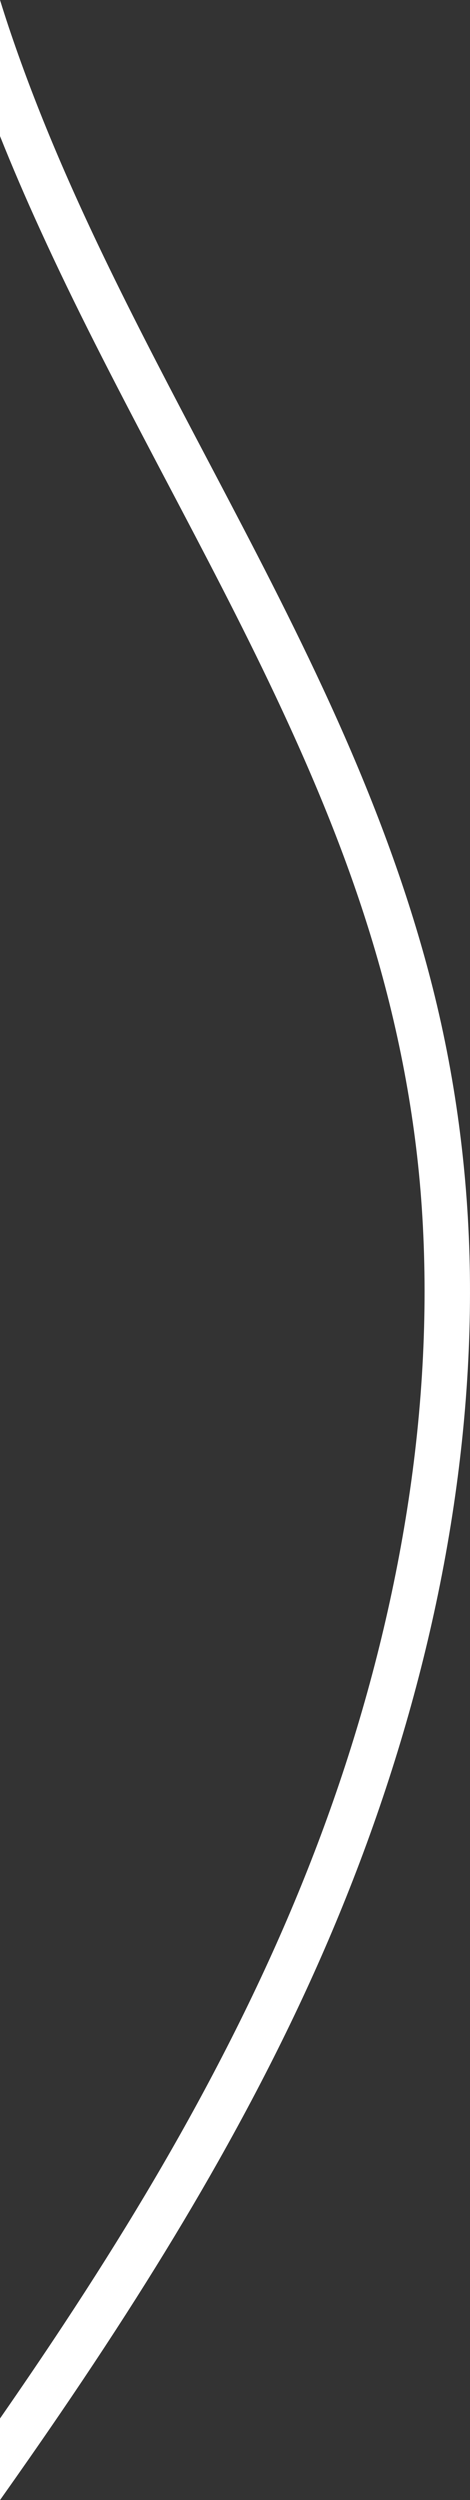 <svg xmlns="http://www.w3.org/2000/svg" id="Calque_1" data-name="Calque 1" viewBox="0 0 151 802.32"><rect x="0" y="0" width="151" height="802.32" fill="#333333" stroke="none"/><defs><style>      .cls-1 {        fill: #fff;      }    </style></defs><path class="cls-1" d="M2.79,8.67c8.06,24.03,18.32,48.6,32.29,77.31,9.87,20.31,20.52,40.52,30.81,60.07,2.56,4.85,5.11,9.71,7.66,14.57,11.76,22.42,25.29,48.61,37.13,75.6,12.58,28.69,21.85,55.1,28.33,80.75,7.76,30.74,11.79,62.71,11.98,95.02.19,32.22-3.27,65.75-10.28,99.66-6.51,31.48-16.1,63.36-28.53,94.76-11.29,28.56-25.09,57.14-42.17,87.4-14.19,25.13-30.77,51.55-50.69,80.75C12.95,783.9,6.46,793.19,0,802.32v-8.68s0-8.76,0-8.76v-8.74c6.84-9.86,13.67-19.89,20.36-30.03,18.93-28.69,34.68-55.06,48.14-80.62,15.82-30.02,28.4-58.58,38.47-87.29,10.9-31.06,18.91-62.6,23.82-93.74,5.22-33.09,6.81-65.67,4.73-96.82-1.94-28.94-7.52-58.47-16.57-87.8-7.33-23.76-17.05-48.16-30.57-76.78-10.89-23.05-22.88-45.81-34.47-67.82l-3.36-6.38c-14.43-27.46-26.37-50.42-37.65-75.15C8.19,63.42,3.9,53.43,0,43.67v-13.85s0-13.94,0-13.94V0c.92,2.95,1.85,5.85,2.79,8.67Z"></path></svg>